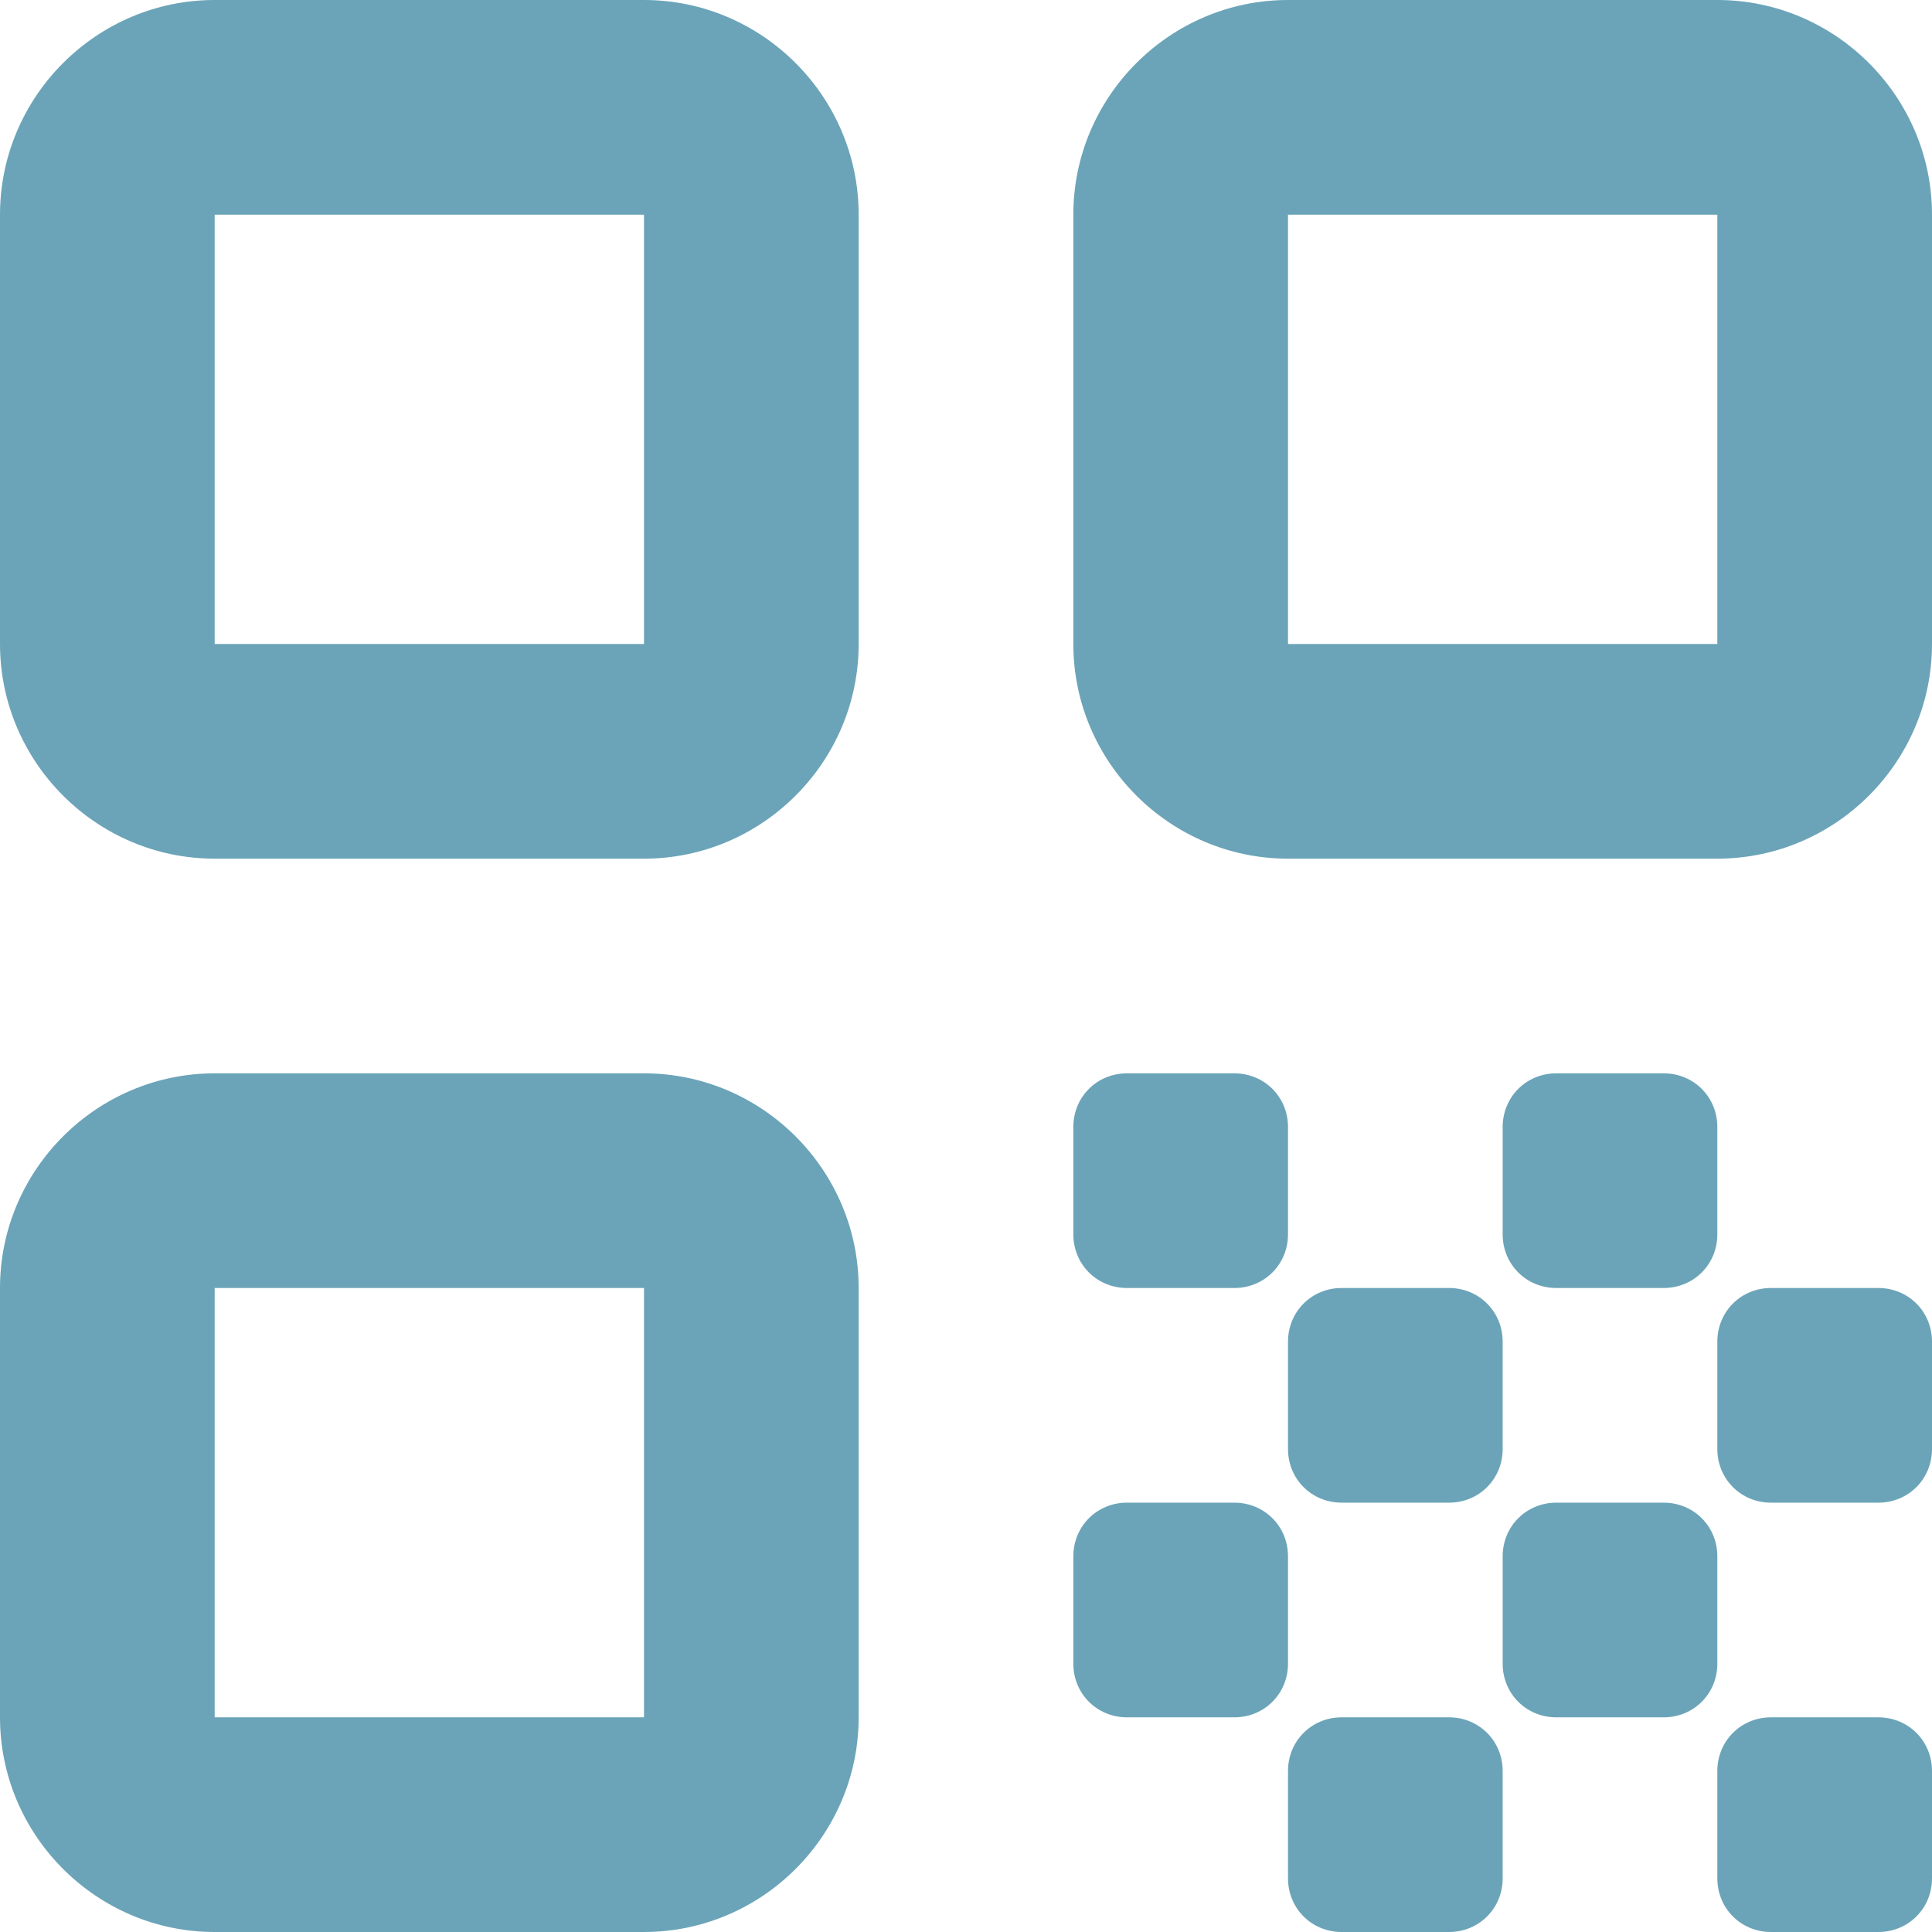 <?xml version="1.0" encoding="UTF-8"?> <svg xmlns="http://www.w3.org/2000/svg" width="18" height="18" viewBox="0 0 18 18" fill="none"> <path d="M2 8H6C7.1 8 8 7.1 8 6V2C8 0.9 7.1 0 6 0H2C0.9 0 0 0.9 0 2V6C0 7.1 0.9 8 2 8ZM2 2H6V6H2V2ZM2 18H6C7.1 18 8 17.1 8 16V12C8 10.9 7.1 10 6 10H2C0.9 10 0 10.9 0 12V16C0 17.1 0.9 18 2 18ZM2 12H6V16H2V12ZM10 2V6C10 7.1 10.9 8 12 8H16C17.1 8 18 7.1 18 6V2C18 0.9 17.1 0 16 0H12C10.9 0 10 0.9 10 2ZM16 6H12V2H16V6ZM18 17.5V16.5C18 16.22 17.78 16 17.5 16H16.5C16.22 16 16 16.22 16 16.5V17.5C16 17.78 16.22 18 16.5 18H17.5C17.78 18 18 17.78 18 17.5ZM10 10.5V11.5C10 11.78 10.22 12 10.5 12H11.5C11.78 12 12 11.78 12 11.5V10.5C12 10.22 11.78 10 11.5 10H10.5C10.22 10 10 10.22 10 10.5ZM13.5 12H12.5C12.22 12 12 12.22 12 12.5V13.5C12 13.78 12.22 14 12.5 14H13.5C13.78 14 14 13.78 14 13.5V12.5C14 12.22 13.78 12 13.5 12ZM10 14.5V15.5C10 15.78 10.22 16 10.5 16H11.5C11.78 16 12 15.78 12 15.5V14.5C12 14.22 11.78 14 11.5 14H10.5C10.22 14 10 14.22 10 14.5ZM12.5 18H13.5C13.78 18 14 17.78 14 17.5V16.5C14 16.22 13.78 16 13.5 16H12.5C12.22 16 12 16.22 12 16.5V17.5C12 17.78 12.22 18 12.5 18ZM14.5 16H15.5C15.78 16 16 15.78 16 15.5V14.5C16 14.22 15.78 14 15.5 14H14.5C14.22 14 14 14.22 14 14.5V15.5C14 15.78 14.22 16 14.5 16ZM15.5 10H14.5C14.22 10 14 10.22 14 10.5V11.5C14 11.78 14.22 12 14.5 12H15.5C15.78 12 16 11.78 16 11.5V10.5C16 10.22 15.78 10 15.5 10ZM16.5 14H17.5C17.78 14 18 13.78 18 13.5V12.5C18 12.22 17.78 12 17.5 12H16.5C16.22 12 16 12.22 16 12.5V13.5C16 13.78 16.22 14 16.5 14Z" fill="#6BA4B8"></path> </svg> 